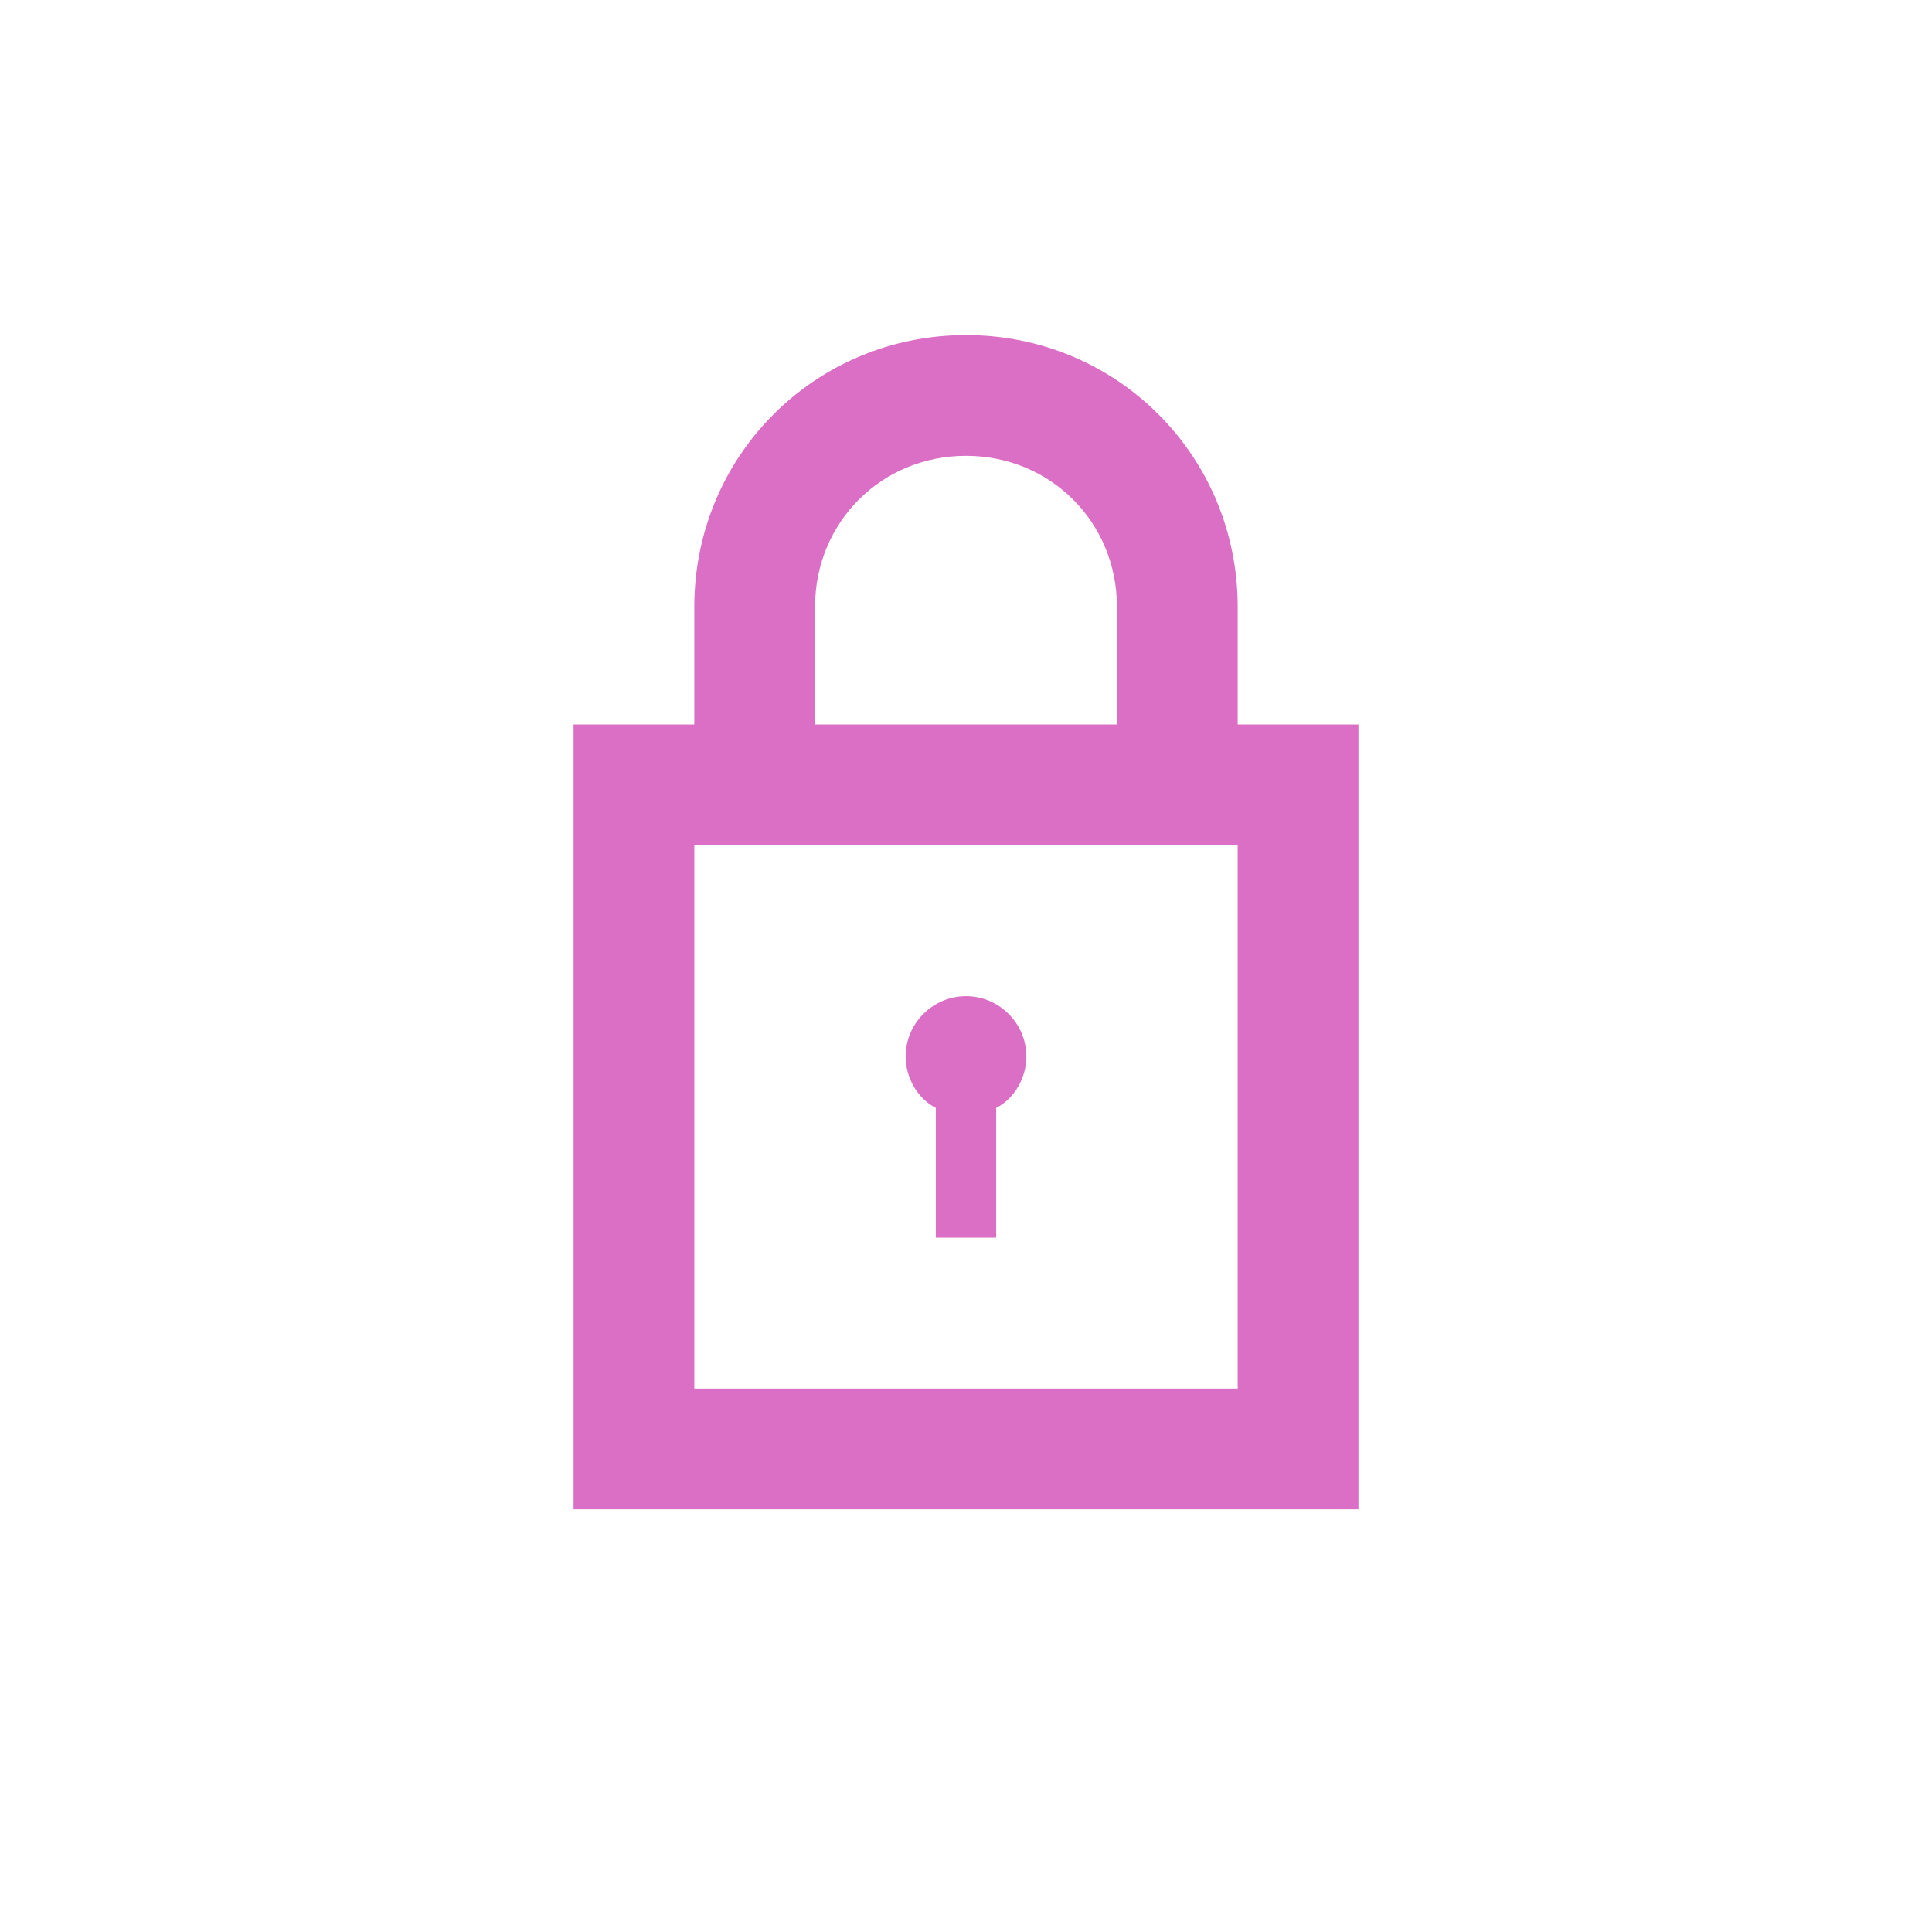 <svg xmlns:xlink="http://www.w3.org/1999/xlink" xmlns="http://www.w3.org/2000/svg" aria-hidden="true" focusable="false" role="presentation" class="icon icon-padlock" viewBox="0 0 64 64" width="64"  height="64" ><path d="M41 20.1c0-5-4-9-9-9s-9 4-9 9V24h-4v26h26V24h-4v-3.9zm-14 0c0-2.8 2.2-5 5-5s5 2.2 5 5V24H27v-3.9zM41 46H23V28h18v18z" fill="#DA6FC5"></path><path d="M31 36.7V41h2v-4.3c.6-.3 1-1 1-1.7 0-1.1-.9-2-2-2s-2 .9-2 2c0 .7.4 1.4 1 1.7z" fill="#DA6FC5"></path></svg>
